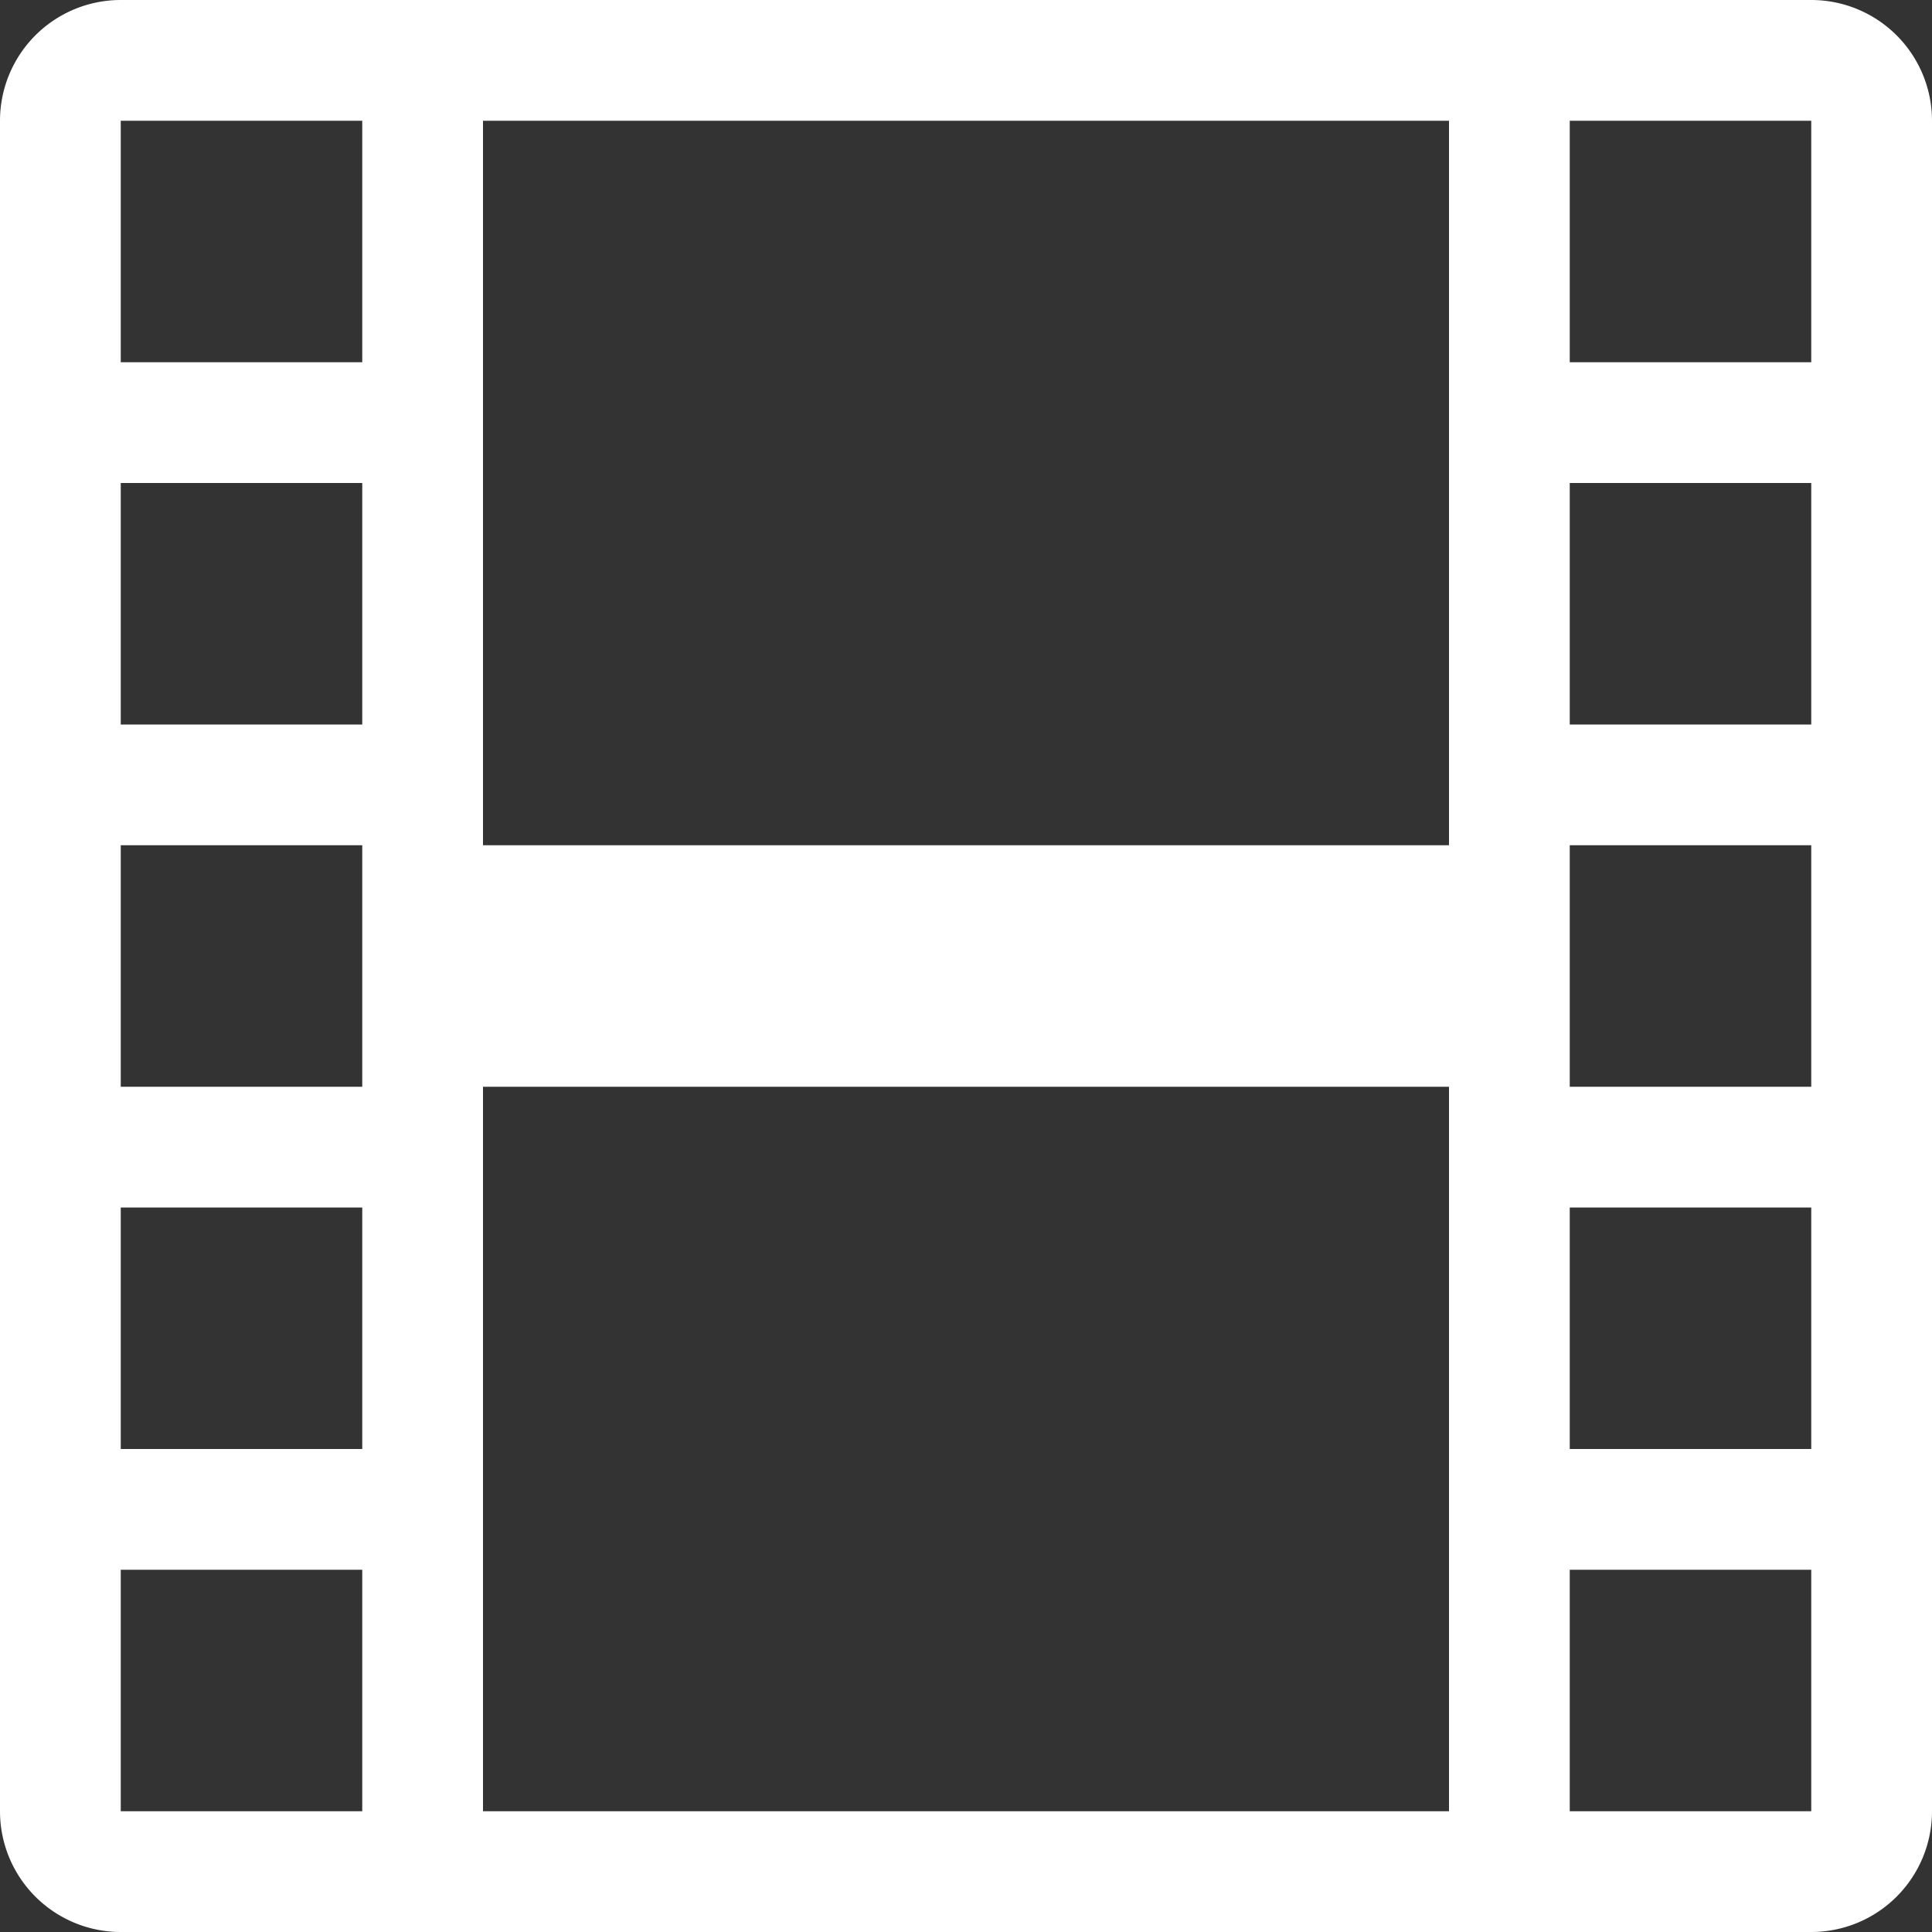 <?xml version="1.0" encoding="UTF-8" standalone="no"?>
<svg
   width="16"
   height="16"
   fill="currentColor"
   class="bi bi-film"
   viewBox="0 0 16 16"
   version="1.1"
   id="svg1"
   sodipodi:docname="film.svg"
   inkscape:version="1.3 (1:1.3+202307231459+0e150ed6c4)"
   xmlns:inkscape="http://www.inkscape.org/namespaces/inkscape"
   xmlns:sodipodi="http://sodipodi.sourceforge.net/DTD/sodipodi-0.dtd"
   xmlns="http://www.w3.org/2000/svg"
   xmlns:svg="http://www.w3.org/2000/svg">
  <rect x="0" y="0" width="16" height="16" fill="#333333" stroke="none"/>
  <defs
     id="defs1" />
  <sodipodi:namedview
     id="namedview1"
     pagecolor="#ffffff"
     bordercolor="#666666"
     borderopacity="1.0"
     inkscape:showpageshadow="2"
     inkscape:pageopacity="0.0"
     inkscape:pagecheckerboard="0"
     inkscape:deskcolor="#d1d1d1"
     inkscape:zoom="39.75"
     inkscape:cx="7.9874214"
     inkscape:cy="8"
     inkscape:window-width="1600"
     inkscape:window-height="836"
     inkscape:window-x="0"
     inkscape:window-y="27"
     inkscape:window-maximized="1"
     inkscape:current-layer="svg1" />
  <path
     d="M0 1a1 1 0 0 1 1-1h14a1 1 0 0 1 1 1v14a1 1 0 0 1-1 1H1a1 1 0 0 1-1-1V1zm4 0v6h8V1H4zm8 8H4v6h8V9zM1 1v2h2V1H1zm2 3H1v2h2V4zM1 7v2h2V7H1zm2 3H1v2h2v-2zm-2 3v2h2v-2H1zM15 1h-2v2h2V1zm-2 3v2h2V4h-2zm2 3h-2v2h2V7zm-2 3v2h2v-2h-2zm2 3h-2v2h2v-2z"
     id="path1"
     style="fill:#ffffff" />
</svg>
